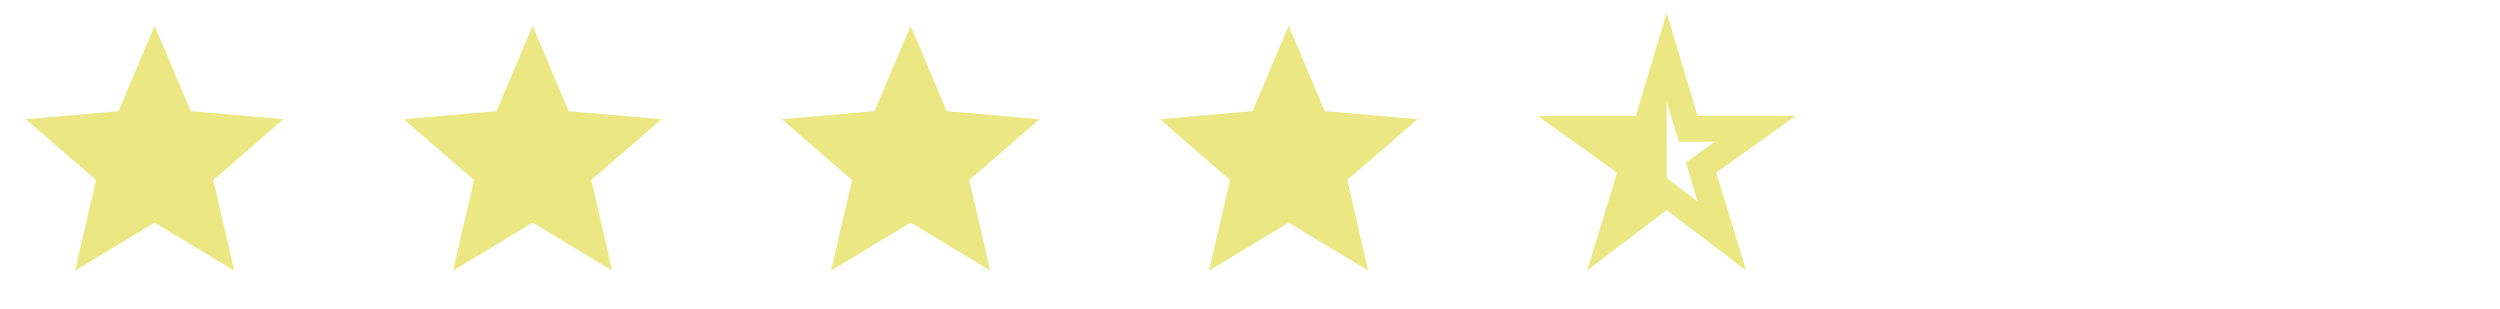 <svg width="291" height="36" viewBox="0 0 291 36" fill="none" xmlns="http://www.w3.org/2000/svg"><mask id="a" style="mask-type:alpha" maskUnits="userSpaceOnUse" x="0" y="0" width="36" height="36"><path fill="#D9D9D9" d="M0 0h36v36H0z"/></mask><g mask="url(#a)"><path d="m8.738 31.5 2.437-10.538L3 13.875l10.8-.938L18 3l4.2 9.938 10.8.937-8.175 7.087L27.263 31.5 18 25.913 8.738 31.5Z" fill="#EBE783"/></g><mask id="b" style="mask-type:alpha" maskUnits="userSpaceOnUse" x="44" y="0" width="36" height="36"><path fill="#D9D9D9" d="M44 0h36v36H44z"/></mask><g mask="url(#b)"><path d="m52.737 31.5 2.438-10.538L47 13.875l10.8-.938L62 3l4.2 9.938 10.8.937-8.175 7.087L71.263 31.5 62 25.913 52.737 31.5Z" fill="#EBE783"/></g><mask id="c" style="mask-type:alpha" maskUnits="userSpaceOnUse" x="88" y="0" width="36" height="36"><path fill="#D9D9D9" d="M88 0h36v36H88z"/></mask><g mask="url(#c)"><path d="m96.737 31.5 2.438-10.538L91 13.875l10.8-.938L106 3l4.2 9.938 10.8.937-8.175 7.087 2.438 10.538L106 25.913 96.737 31.5Z" fill="#EBE783"/></g><mask id="d" style="mask-type:alpha" maskUnits="userSpaceOnUse" x="132" y="0" width="36" height="36"><path fill="#D9D9D9" d="M132 0h36v36h-36z"/></mask><g mask="url(#d)"><path d="m140.738 31.5 2.437-10.538L135 13.875l10.8-.938L150 3l4.2 9.938 10.8.937-8.175 7.087 2.438 10.538L150 25.913l-9.262 5.587Z" fill="#EBE783"/></g><mask id="e" style="mask-type:alpha" maskUnits="userSpaceOnUse" x="176" y="0" width="36" height="36"><path fill="#D9D9D9" d="M176 0h36v36h-36z"/></mask><g mask="url(#e)"><path d="M194 11.85v8.85l3.6 2.775-1.35-4.575 3.375-2.4h-4.2L194 11.85Zm-9.262 19.65 3.487-11.4L179 13.5h11.4l3.6-12 3.6 12H209l-9.225 6.6 3.488 11.4L194 24.45l-9.262 7.05Z" fill="#EBE783"/></g></svg>